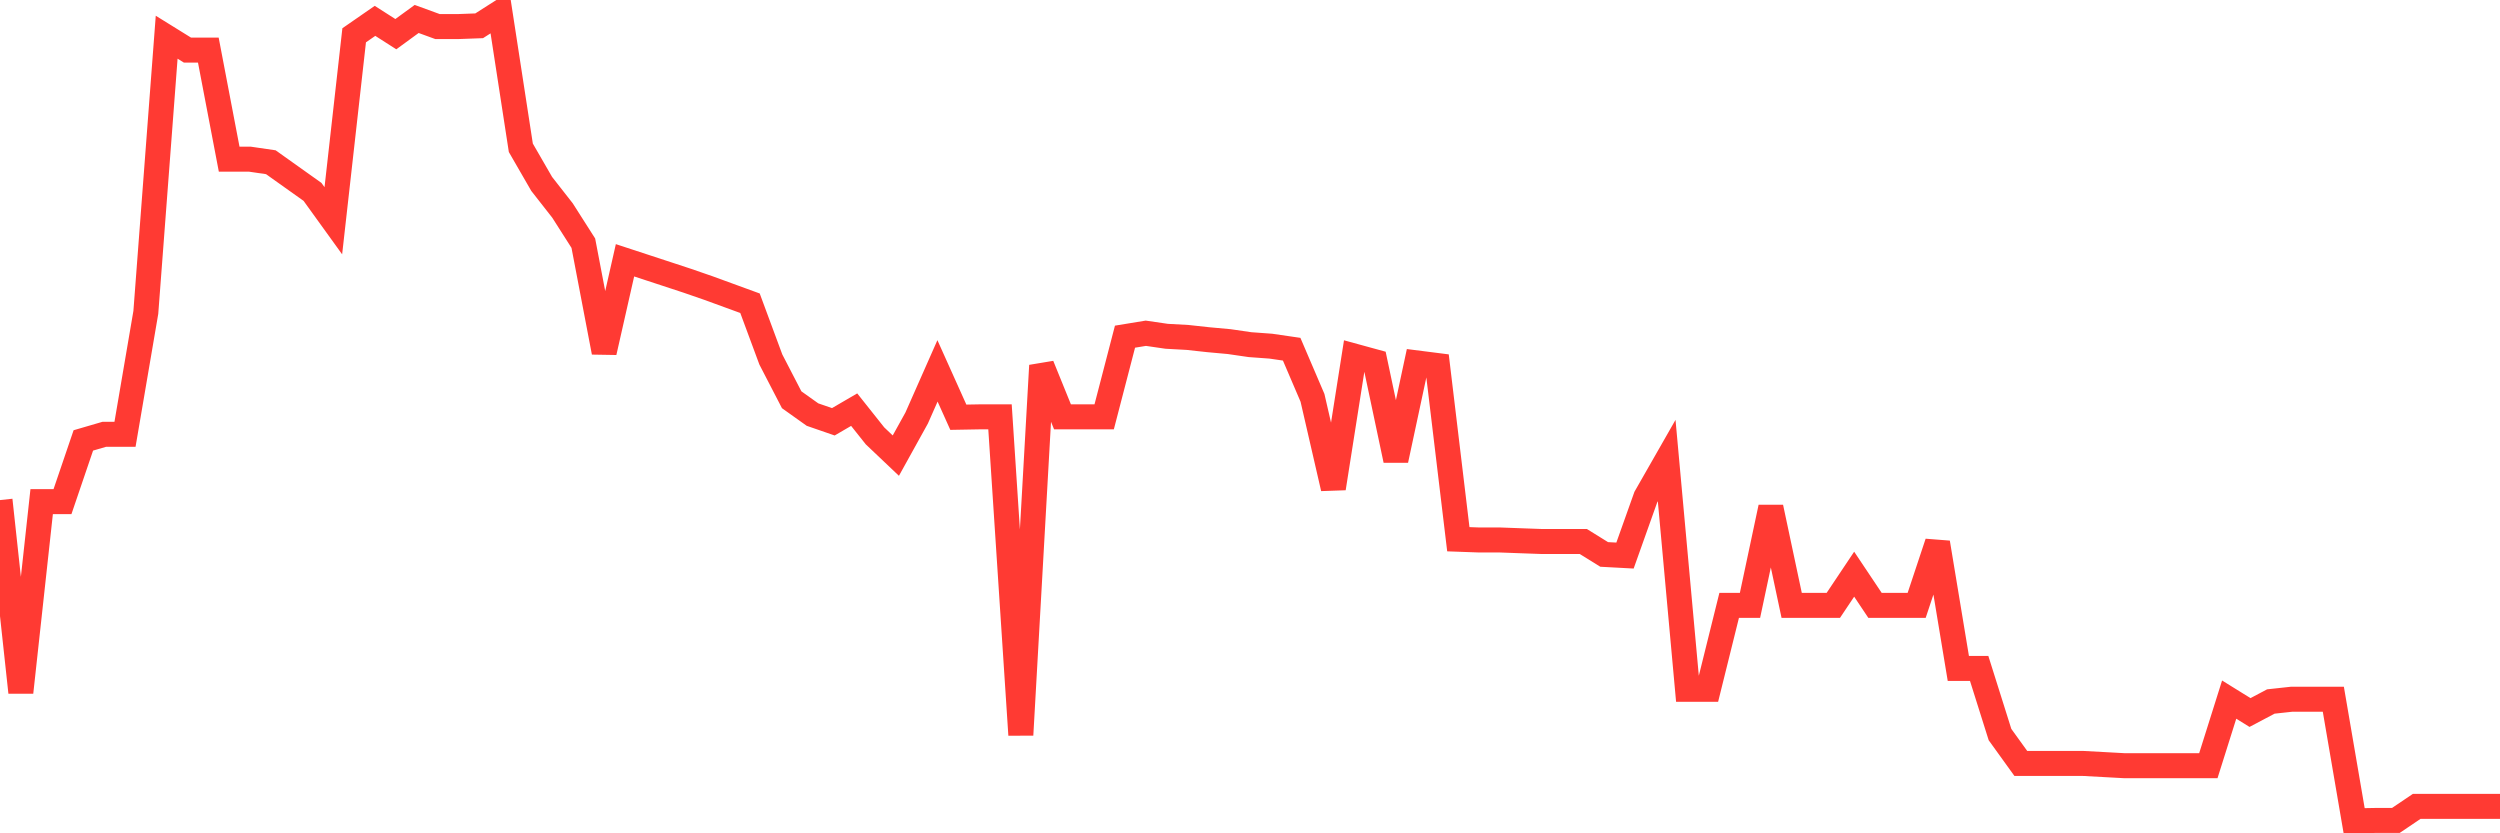 <svg
  xmlns="http://www.w3.org/2000/svg"
  xmlns:xlink="http://www.w3.org/1999/xlink"
  width="120"
  height="40"
  viewBox="0 0 120 40"
  preserveAspectRatio="none"
>
  <polyline
    points="0,24.004 1,33.234 2,24.077 3,24.077 4,21.14 5,20.848 6,20.848 7,14.993 8,1.786 9,2.406 10,2.406 11,7.641 12,7.641 13,7.787 14,8.499 15,9.21 16,10.596 17,1.694 18,1.001 19,1.64 20,0.91 21,1.275 22,1.275 23,1.238 24,0.6 25,7.094 26,8.827 27,10.104 28,11.673 29,16.908 30,12.494 31,12.822 32,13.15 33,13.479 34,13.825 35,14.19 36,14.555 37,17.255 38,19.188 39,19.9 40,20.246 41,19.663 42,20.921 43,21.87 44,20.064 45,17.802 46,20.027 47,20.009 48,20.009 49,35.277 50,17.546 51,20.009 52,20.009 53,20.009 54,16.16 55,15.996 56,16.142 57,16.197 58,16.306 59,16.397 60,16.543 61,16.616 62,16.762 63,19.097 64,23.439 65,17.09 66,17.364 67,22.089 68,17.419 69,17.546 70,25.883 71,25.919 72,25.919 73,25.956 74,25.992 75,25.992 76,25.992 77,26.613 78,26.667 79,23.858 80,22.107 81,33.088 82,33.088 83,29.057 84,29.057 85,24.351 86,29.057 87,29.057 88,29.057 89,27.561 90,29.057 91,29.057 92,29.057 93,26.047 94,32.085 95,32.085 96,35.259 97,36.646 98,36.646 99,36.646 100,36.646 101,36.7 102,36.755 103,36.755 104,36.755 105,36.755 106,36.755 107,33.581 108,34.201 109,33.672 110,33.563 111,33.563 112,33.563 113,39.4 114,39.382 115,39.382 116,38.707 117,38.707 118,38.707 119,38.707 120,38.707"
    fill="none"
    stroke="#ff3a33"
    stroke-width="1.2"
  >
  </polyline>
</svg>